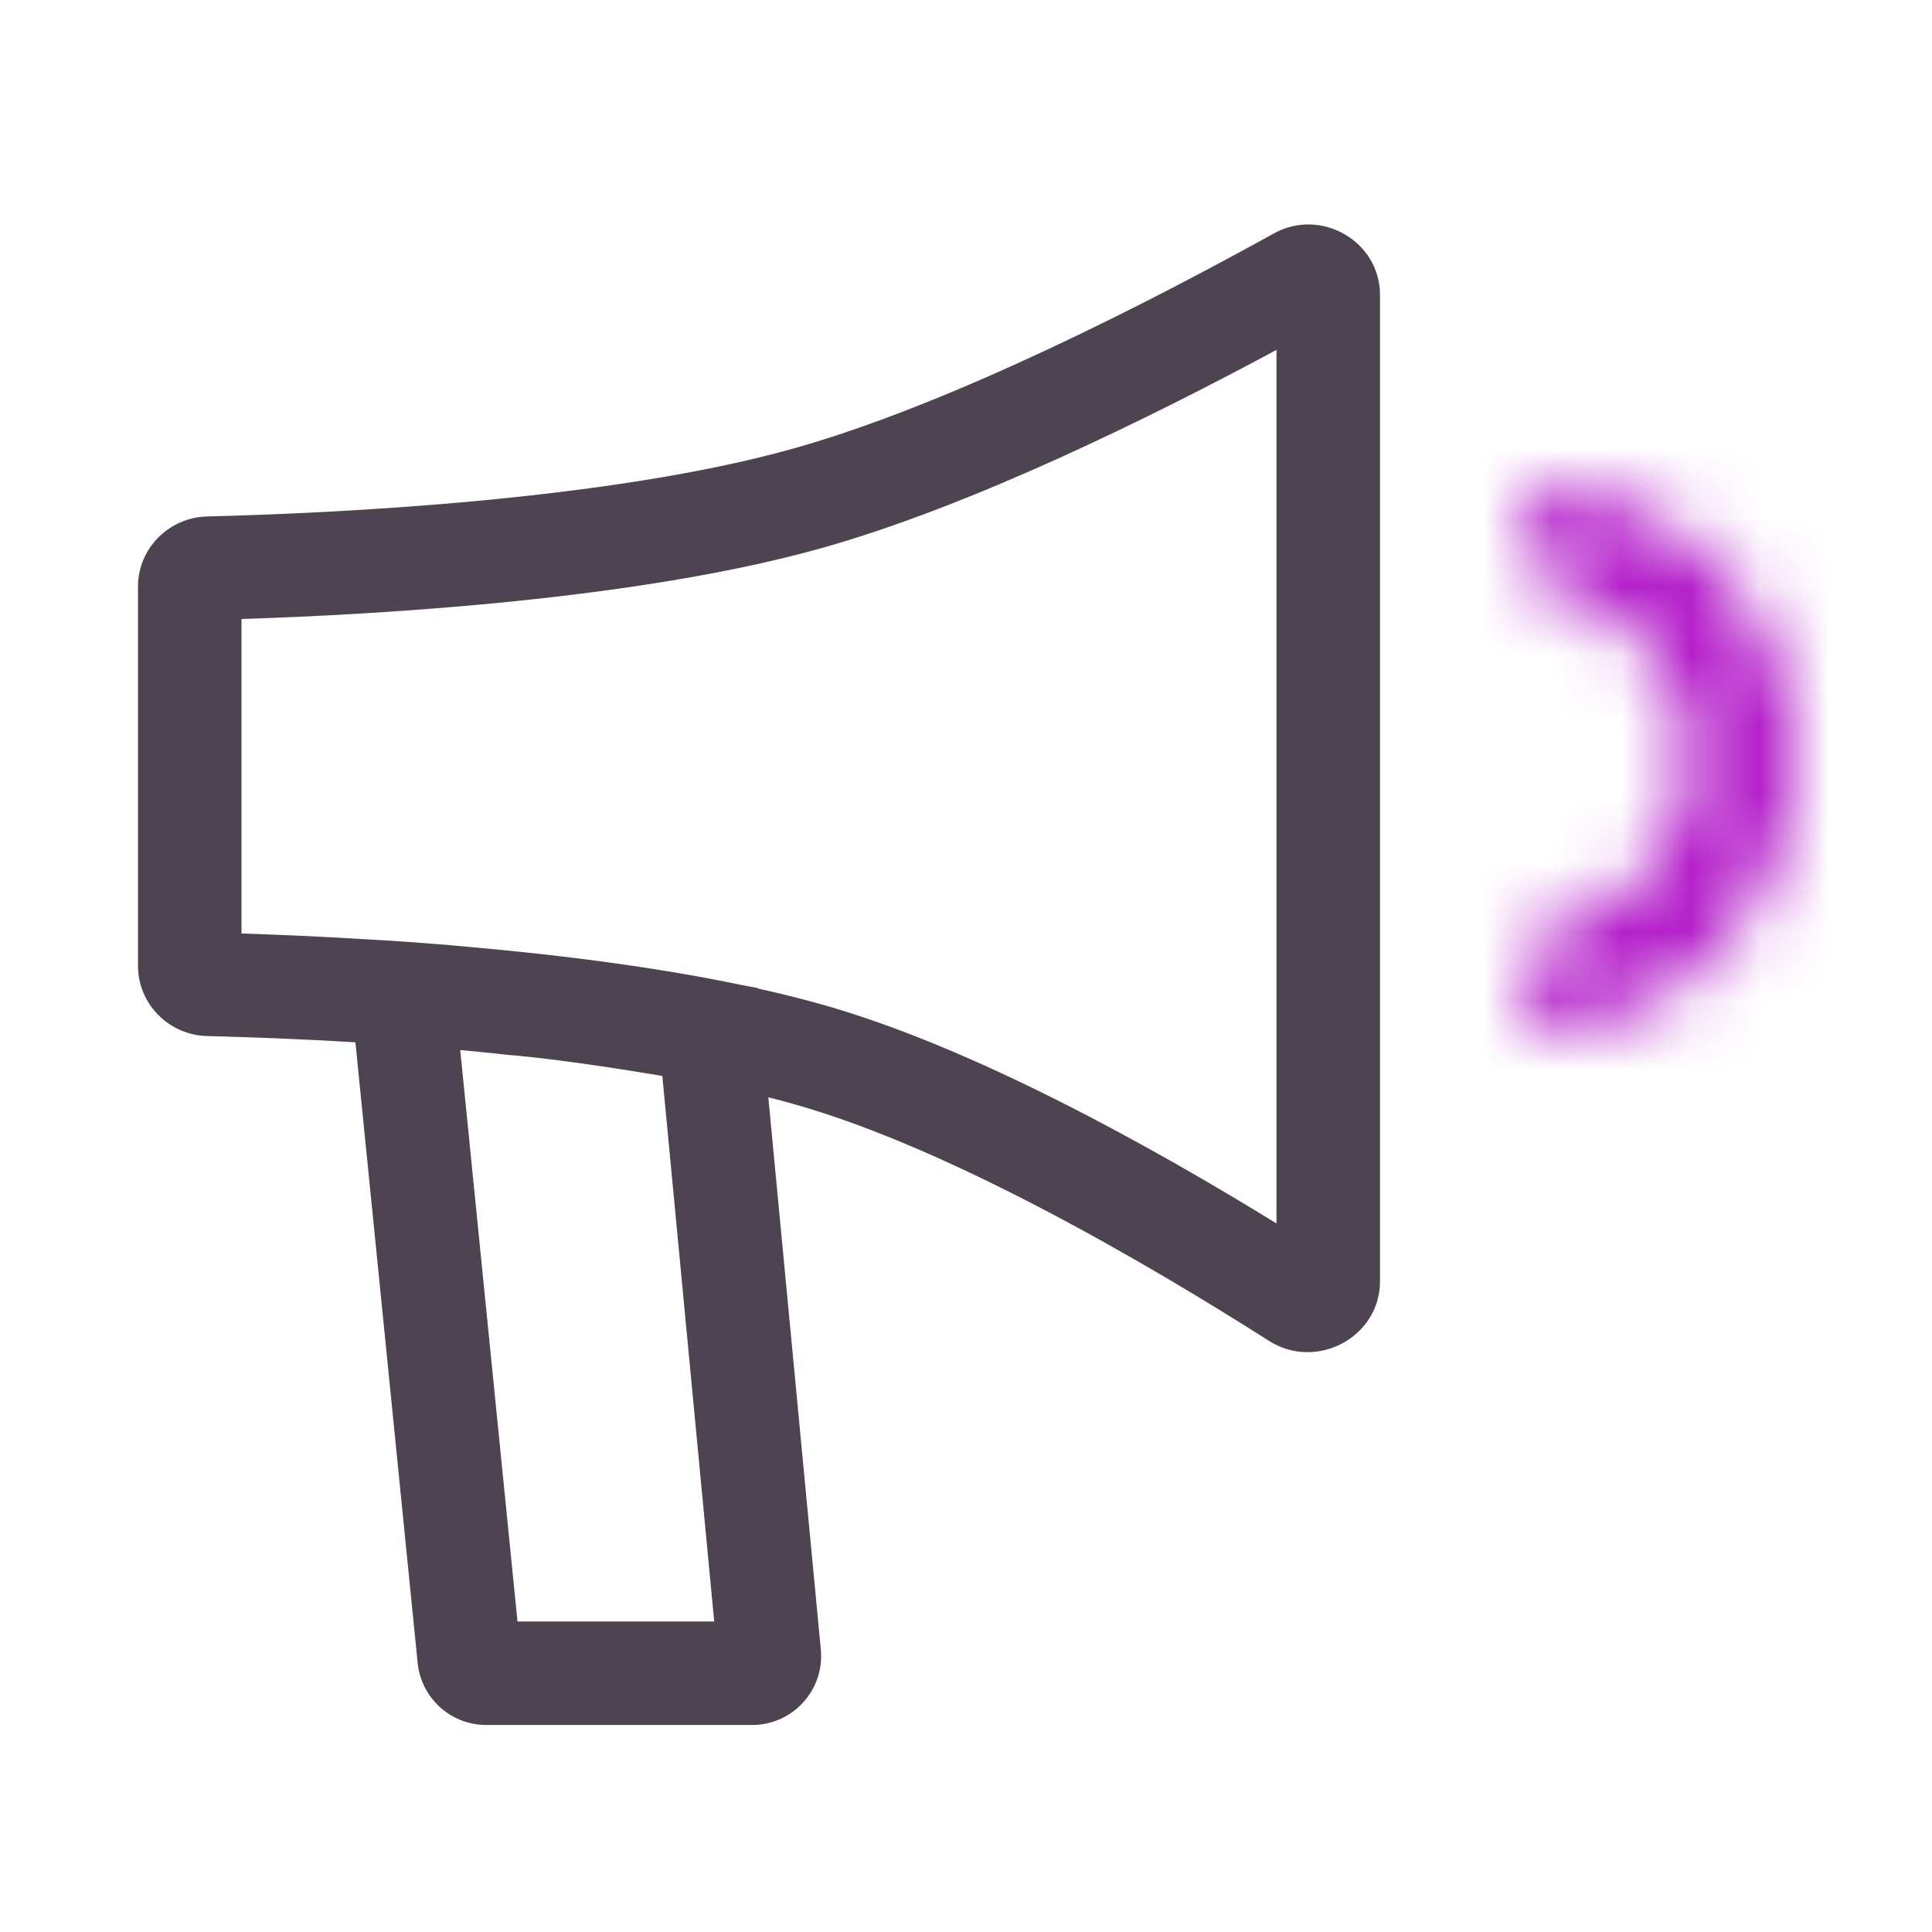 <svg width="28" height="28" viewBox="0 0 28 28" fill="none" xmlns="http://www.w3.org/2000/svg">
<path fill-rule="evenodd" clip-rule="evenodd" d="M11.905 7.944C14.092 7.33 16.71 6.033 18.5 5.071V17.731C16.712 16.631 14.107 15.174 11.905 14.556C11.611 14.473 11.303 14.397 10.985 14.326L10.984 14.32C10.984 14.32 10.894 14.303 10.738 14.273C9.913 14.101 9.033 13.968 8.162 13.864C8.048 13.85 7.935 13.837 7.825 13.825C7.488 13.788 7.155 13.755 6.828 13.726C6.721 13.716 6.618 13.707 6.518 13.698C5.996 13.654 5.572 13.627 5.306 13.613C4.623 13.571 4.005 13.545 3.5 13.529V8.971C5.497 8.907 9.241 8.692 11.905 7.944ZM5.151 15.106C4.303 15.055 3.555 15.029 3 15.015C2.448 15.001 2 14.551 2 13.998V8.501C2 7.949 2.448 7.499 3 7.485C4.84 7.439 8.817 7.254 11.5 6.5C13.802 5.854 16.713 4.351 18.462 3.383C19.144 3.005 20 3.495 20 4.275V18.57C20 19.381 19.078 19.869 18.393 19.434C16.638 18.317 13.772 16.638 11.5 16C11.381 15.966 11.259 15.934 11.135 15.903L11.896 23.905C11.952 24.492 11.49 25 10.9 25H7.048C6.534 25 6.104 24.611 6.053 24.1L5.151 15.106L5.151 15.106ZM6.67 15.218L7.5 23.5H10.351L9.599 15.594L9.523 15.581C9.02 15.497 8.442 15.408 7.914 15.345C7.844 15.337 7.774 15.329 7.704 15.321C7.586 15.308 7.471 15.297 7.361 15.288L7.343 15.286L7.325 15.284C7.109 15.26 6.9 15.239 6.703 15.221C6.692 15.22 6.681 15.219 6.67 15.218Z" fill="#4E4351"/>
<mask id="path-2-inside-1_195_1086" fill="white">
<path d="M22 14.255C22 14.666 22.337 15.007 22.741 14.931C23.011 14.88 23.276 14.801 23.531 14.695C24.016 14.495 24.457 14.2 24.828 13.828C25.2 13.457 25.494 13.016 25.695 12.531C25.896 12.045 26 11.525 26 11C26 10.475 25.896 9.955 25.695 9.469C25.494 8.984 25.2 8.543 24.828 8.172C24.457 7.8 24.016 7.505 23.531 7.304C23.276 7.199 23.011 7.12 22.741 7.069C22.337 6.993 22 7.334 22 7.745C22 8.157 22.341 8.48 22.734 8.6C22.811 8.624 22.886 8.651 22.96 8.682C23.265 8.808 23.541 8.993 23.774 9.226C24.008 9.459 24.192 9.735 24.318 10.04C24.445 10.344 24.509 10.671 24.509 11C24.509 11.329 24.445 11.656 24.318 11.96C24.192 12.265 24.008 12.541 23.774 12.774C23.541 13.008 23.265 13.192 22.96 13.318C22.886 13.349 22.811 13.376 22.734 13.4C22.341 13.52 22 13.843 22 14.255Z"/>
</mask>
<path d="M22 14.255C22 14.666 22.337 15.007 22.741 14.931C23.011 14.88 23.276 14.801 23.531 14.695C24.016 14.495 24.457 14.2 24.828 13.828C25.2 13.457 25.494 13.016 25.695 12.531C25.896 12.045 26 11.525 26 11C26 10.475 25.896 9.955 25.695 9.469C25.494 8.984 25.2 8.543 24.828 8.172C24.457 7.8 24.016 7.505 23.531 7.304C23.276 7.199 23.011 7.12 22.741 7.069C22.337 6.993 22 7.334 22 7.745C22 8.157 22.341 8.48 22.734 8.6C22.811 8.624 22.886 8.651 22.96 8.682C23.265 8.808 23.541 8.993 23.774 9.226C24.008 9.459 24.192 9.735 24.318 10.04C24.445 10.344 24.509 10.671 24.509 11C24.509 11.329 24.445 11.656 24.318 11.96C24.192 12.265 24.008 12.541 23.774 12.774C23.541 13.008 23.265 13.192 22.96 13.318C22.886 13.349 22.811 13.376 22.734 13.4C22.341 13.52 22 13.843 22 14.255Z" fill="#4E4351" stroke="#B012C7" stroke-width="3" stroke-linejoin="round" mask="url(#path-2-inside-1_195_1086)"/>
</svg>
